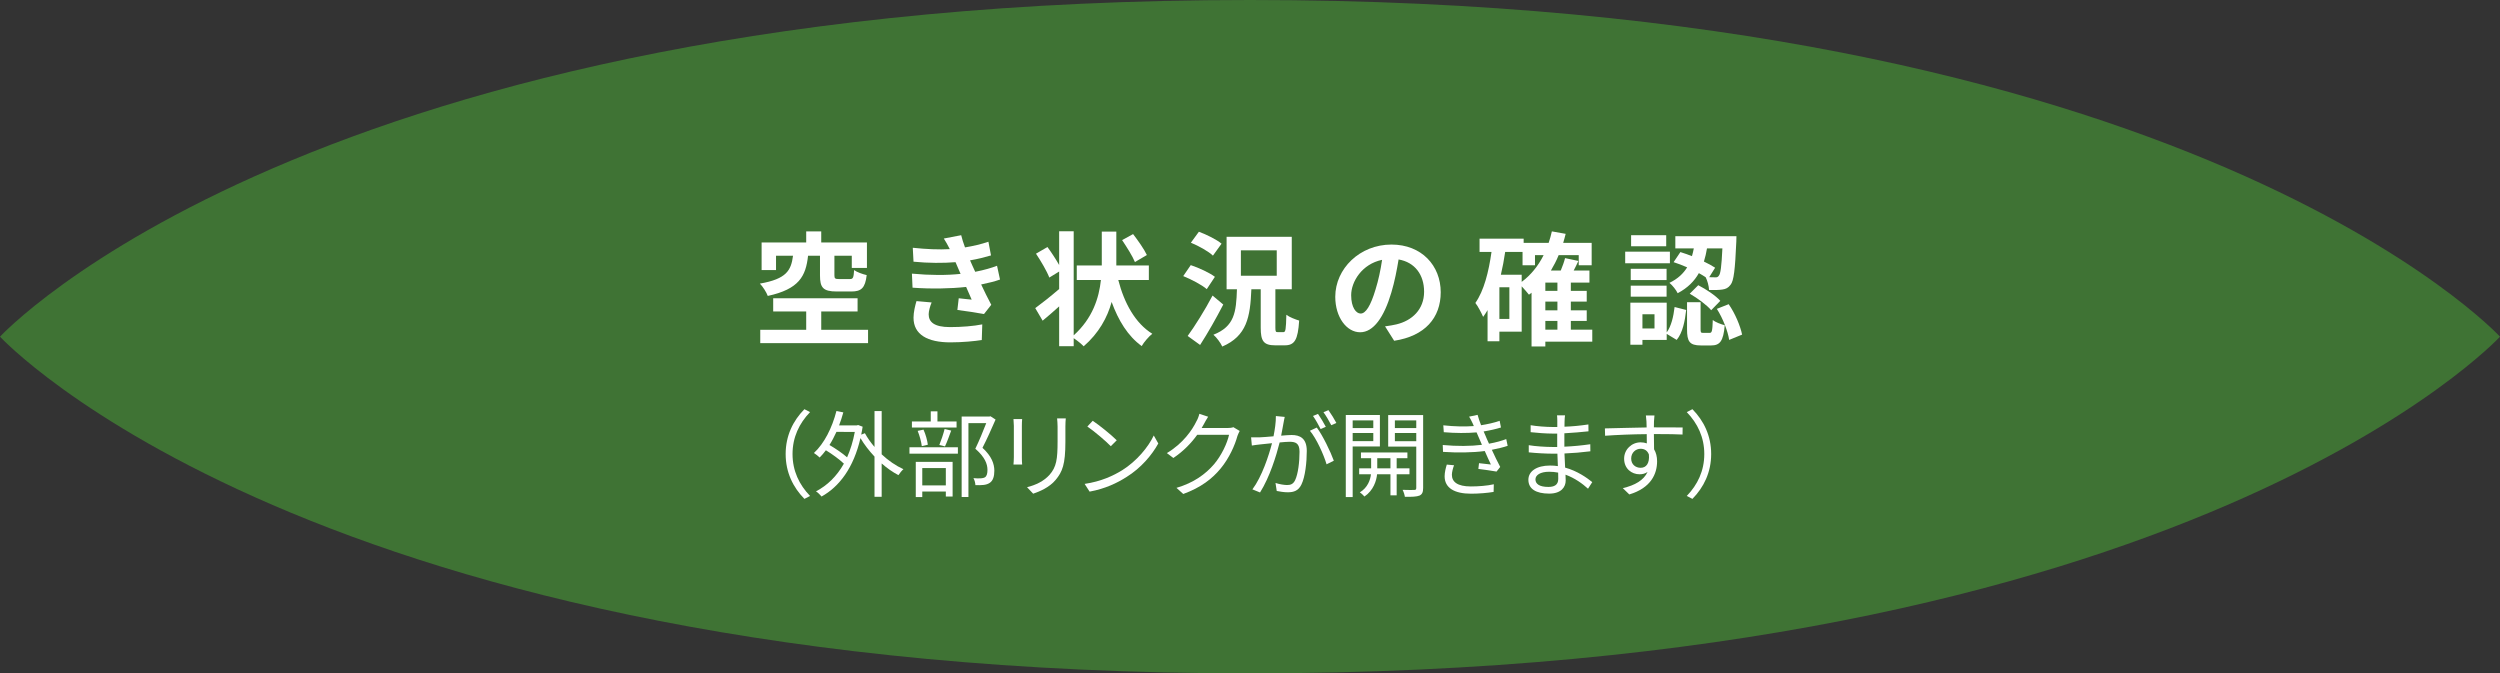 <?xml version="1.0" encoding="utf-8"?>
<!-- Generator: Adobe Illustrator 26.0.1, SVG Export Plug-In . SVG Version: 6.00 Build 0)  -->
<svg version="1.1" id="レイヤー_1" xmlns="http://www.w3.org/2000/svg" xmlns:xlink="http://www.w3.org/1999/xlink" x="0px"
	 y="0px" width="344.941px" height="92.909px" viewBox="0 0 344.941 92.909" enable-background="new 0 0 344.941 92.909"
	 xml:space="preserve">
<rect x="0" y="0" width="344.941" height="92.909" fill="#333333" stroke="none"/>
<g>
	<g>
		<path fill="#3F7334" d="M344.941,46.454c0,0-42.856,46.454-172.471,46.454S0,46.454,0,46.454S42.856,0,172.471,0
			S344.941,46.454,344.941,46.454z"/>
		<g>
			<path fill="#FFFFFF" d="M111.492,35.289c-0.306,2.822-1.241,4.606-5.558,5.542c-0.17-0.477-0.68-1.292-1.088-1.7
				c3.706-0.646,4.301-1.836,4.573-3.842h-2.346v1.972h-1.989v-3.807h6.153v-1.53h2.074v1.53h6.306v3.518h-2.091v-1.683h-2.397
				v2.687c0,0.459,0.102,0.526,0.629,0.526h1.513c0.425,0,0.51-0.17,0.578-1.241c0.374,0.289,1.207,0.578,1.734,0.697
				c-0.204,1.785-0.748,2.261-2.108,2.261h-2.023c-1.904,0-2.312-0.544-2.312-2.227v-2.703H111.492z M119.771,45.505v1.836h-14.874
				v-1.836h6.34v-2.532h-4.555v-1.819h11.644v1.819h-5.014v2.532H119.771z"/>
			<path fill="#FFFFFF" d="M137.978,38.57c-0.697,0.255-1.615,0.476-2.601,0.68c0.425,0.901,0.901,1.887,1.394,2.805l-1.003,1.274
				c-0.935-0.17-2.55-0.425-3.672-0.561l0.187-1.615c0.663,0.086,1.326,0.137,1.785,0.188l-0.765-1.751
				c-2.108,0.238-4.844,0.289-7.394,0.103l-0.085-1.938c2.516,0.238,4.811,0.238,6.714,0.034l-0.289-0.663l-0.408-0.952
				c-1.649,0.137-3.757,0.137-5.797-0.067l-0.102-1.921c1.921,0.204,3.604,0.271,5.099,0.188v-0.018
				c-0.306-0.611-0.527-0.986-0.816-1.445l2.397-0.459c0.119,0.511,0.306,1.088,0.527,1.684c1.139-0.188,2.227-0.442,3.229-0.782
				l0.357,1.887c-0.867,0.255-1.785,0.493-2.89,0.681l0.323,0.73l0.391,0.85c1.292-0.255,2.261-0.544,3.009-0.833L137.978,38.57z
				 M128.543,41.731c-0.221,0.51-0.408,1.225-0.408,1.632c0,1.054,0.748,1.769,2.941,1.769c1.598,0,3.264-0.137,4.454-0.375
				l-0.068,2.159c-0.935,0.153-2.652,0.323-4.335,0.323c-3.145,0-5.083-1.071-5.083-3.399c0-0.765,0.221-1.666,0.408-2.295
				L128.543,41.731z"/>
			<path fill="#FFFFFF" d="M154.298,38.638c0.816,3.179,2.346,5.967,4.691,7.412c-0.476,0.373-1.139,1.139-1.462,1.699
				c-1.904-1.377-3.213-3.519-4.147-6.085c-0.595,2.158-1.768,4.3-3.859,6.119c-0.34-0.356-0.867-0.782-1.377-1.122v1.105h-2.006
				v-5.491c-0.782,0.697-1.564,1.394-2.278,1.972l-1.02-1.733c0.816-0.595,2.074-1.581,3.298-2.635v-2.414l-1.36,0.833
				c-0.323-0.867-1.156-2.277-1.836-3.297l1.581-0.918c0.544,0.73,1.173,1.699,1.615,2.481v-4.657h2.006V46.27
				c2.618-2.363,3.485-5.15,3.757-7.633h-3.332v-2.006h3.451v-0.356v-4.317h2.006v4.317v0.356h4.488v2.006H154.298z M156.593,36.156
				c-0.323-0.799-1.122-2.057-1.768-3.025l1.513-0.833c0.68,0.884,1.53,2.091,1.904,2.89L156.593,36.156z"/>
			<path fill="#FFFFFF" d="M166.505,39.895c-0.68-0.595-2.125-1.343-3.247-1.801l1.037-1.514c1.122,0.374,2.601,1.055,3.332,1.615
				L166.505,39.895z M168.783,42.02c-0.969,1.87-2.108,3.893-3.196,5.576l-1.717-1.241c0.969-1.326,2.363-3.536,3.434-5.575
				L168.783,42.02z M167.355,35.272c-0.612-0.595-1.972-1.343-3.043-1.785l1.105-1.513c1.054,0.392,2.448,1.071,3.128,1.649
				L167.355,35.272z M177.078,45.828c0.306,0,0.357-0.356,0.408-2.396c0.408,0.323,1.258,0.646,1.768,0.799
				c-0.17,2.669-0.629,3.417-1.989,3.417h-1.309c-1.632,0-2.006-0.612-2.006-2.432v-5.303h-1.292
				c-0.153,3.858-0.629,6.442-4.012,7.904c-0.221-0.493-0.782-1.258-1.224-1.632c2.907-1.14,3.145-3.094,3.247-6.272h-1.428v-7.241
				h8.992v7.241h-2.261v5.286c0,0.562,0.051,0.629,0.34,0.629H177.078z M171.213,38.043h4.947v-3.501h-4.947V38.043z"/>
			<path fill="#FFFFFF" d="M191.104,45.029c0.646-0.085,1.122-0.17,1.564-0.272c2.159-0.51,3.824-2.057,3.824-4.504
				c0-2.329-1.258-4.062-3.519-4.453c-0.238,1.428-0.527,2.991-1.003,4.572c-1.003,3.399-2.465,5.473-4.301,5.473
				c-1.853,0-3.434-2.057-3.434-4.895c0-3.876,3.383-7.207,7.751-7.207c4.165,0,6.799,2.906,6.799,6.578
				c0,3.535-2.176,6.051-6.425,6.697L191.104,45.029z M189.795,39.93c0.391-1.241,0.697-2.686,0.901-4.079
				c-2.788,0.578-4.267,3.025-4.267,4.878c0,1.7,0.68,2.533,1.309,2.533C188.435,43.262,189.115,42.208,189.795,39.93z"/>
			<path fill="#FFFFFF" d="M219.697,47.138h-6.476V47.8h-1.904v-7.411c-0.119,0.085-0.238,0.188-0.357,0.272
				c-0.204-0.256-0.629-0.766-1.003-1.156v6.256h-3.077v1.325h-1.632v-4.3c-0.187,0.322-0.391,0.646-0.612,0.935
				c-0.187-0.459-0.714-1.479-1.071-1.921c1.19-1.7,1.836-4.267,2.227-7.037h-1.649v-1.836h6.085v0.578h3.451
				c0.17-0.51,0.323-1.037,0.442-1.581l1.904,0.34c-0.102,0.425-0.221,0.833-0.34,1.241h3.927v3.094h-1.785v-1.395h-2.771
				c-0.306,0.766-0.68,1.462-1.071,2.125h1.36c0.238-0.578,0.476-1.207,0.595-1.717l1.836,0.391
				c-0.204,0.459-0.425,0.901-0.646,1.326h2.176v1.666h-2.567v1.139h2.193v1.479h-2.193v1.207h2.193v1.462h-2.193v1.207h2.958
				V47.138z M208.257,39.64h-1.377v4.369h1.377V39.64z M209.957,38.893c1.258-0.936,2.278-2.193,3.026-3.689h-1.19v1.395h-1.717
				v-1.836h-2.397c-0.153,1.07-0.357,2.125-0.595,3.145h2.873V38.893z M214.887,38.995h-1.666v1.139h1.666V38.995z M214.887,41.612
				h-1.666v1.207h1.666V41.612z M213.221,45.488h1.666v-1.207h-1.666V45.488z"/>
			<path fill="#FFFFFF" d="M230.408,36.326h-6.17v-1.598h6.17V36.326z M229.966,45.862c0.629-0.85,0.935-2.193,1.088-3.502
				l1.598,0.408c-0.17,1.513-0.476,3.128-1.309,4.131l-1.377-0.833v0.833h-3.349v0.663h-1.666v-5.797h5.014V45.862z M229.949,38.638
				h-4.947v-1.547h4.947V38.638z M225.003,39.42h4.947v1.513h-4.947V39.42z M229.898,33.98h-4.844v-1.53h4.844V33.98z
				 M228.283,43.363h-1.666v1.955h1.666V43.363z M231.853,34.779c0.51,0.153,1.054,0.357,1.598,0.562
				c0.102-0.357,0.187-0.715,0.255-1.071h-2.55v-1.683h8.431c0,0,0,0.51-0.017,0.748c-0.17,3.842-0.34,5.422-0.799,5.966
				c-0.323,0.425-0.646,0.578-1.122,0.646c-0.408,0.067-1.105,0.085-1.836,0.067c-0.034-0.544-0.221-1.291-0.476-1.768
				c-0.289-0.188-0.595-0.374-0.935-0.561c-0.612,1.088-1.53,2.039-2.924,2.771c-0.204-0.442-0.731-1.104-1.139-1.428
				c1.173-0.562,1.938-1.31,2.448-2.142c-0.629-0.272-1.275-0.527-1.87-0.715L231.853,34.779z M235.882,45.931
				c0.323,0,0.391-0.221,0.442-1.785c0.34,0.306,1.139,0.595,1.649,0.73c-0.187,2.228-0.68,2.788-1.887,2.788h-1.394
				c-1.598,0-1.921-0.561-1.921-2.243v-3.723h1.87v3.705c0,0.459,0.034,0.527,0.34,0.527H235.882z M234.318,39.352
				c1.088,0.561,2.397,1.428,3.043,2.158l-1.258,1.292c-0.578-0.697-1.87-1.649-2.958-2.278L234.318,39.352z M235.525,34.269
				c-0.102,0.612-0.238,1.224-0.425,1.819c0.595,0.288,1.139,0.577,1.547,0.85l-0.816,1.309c0.357,0.018,0.646,0.018,0.816,0.018
				c0.238,0.017,0.391-0.035,0.51-0.222c0.238-0.255,0.374-1.258,0.493-3.773H235.525z M238.516,41.97
				c0.901,1.292,1.615,3.025,1.853,4.198l-1.785,0.731c-0.17-1.173-0.867-2.975-1.7-4.283L238.516,41.97z"/>
		</g>
		<g>
			<g>
				<path fill="#FFFFFF" d="M108.402,62.646c0-2.535,1.027-4.603,2.587-6.188l0.78,0.403c-1.495,1.548-2.418,3.472-2.418,5.785
					c0,2.314,0.923,4.238,2.418,5.785l-0.78,0.403C109.429,67.249,108.402,65.181,108.402,62.646z"/>
				<path fill="#FFFFFF" d="M121.649,62.685c0.923,0.871,1.976,1.586,3.003,2.054c-0.221,0.183-0.52,0.56-0.689,0.819
					c-0.78-0.403-1.573-0.962-2.314-1.612v4.603h-0.988v-5.551c-0.741-0.794-1.417-1.664-1.937-2.548
					c-0.949,4.095-2.899,6.682-5.369,8.06c-0.169-0.221-0.533-0.571-0.767-0.715c1.547-0.806,2.86-2.067,3.848-3.822
					c-0.598-0.571-1.586-1.3-2.483-1.846c-0.273,0.364-0.559,0.702-0.858,1.001c-0.156-0.169-0.572-0.481-0.793-0.624
					c1.43-1.326,2.509-3.472,3.107-5.798l0.949,0.194c-0.169,0.611-0.364,1.222-0.585,1.794h2.444l0.182-0.052l0.624,0.233
					c-0.052,0.378-0.13,0.742-0.195,1.093l0.507-0.195c0.351,0.65,0.806,1.287,1.326,1.898v-4.953h0.988V62.685z M115.409,59.592
					c-0.299,0.649-0.611,1.261-0.962,1.807c0.845,0.494,1.807,1.145,2.431,1.703c0.455-1.026,0.819-2.196,1.066-3.51H115.409z"/>
				<path fill="#FFFFFF" d="M125.484,61.711h6.682v0.884h-6.682V61.711z M131.984,58.993h-6.162v-0.845h2.6v-1.391h0.923v1.391
					h2.639V58.993z M126.355,63.725h5.083v4.784h-0.936v-0.688h-3.25v0.767h-0.897V63.725z M127.187,61.555
					c-0.065-0.572-0.299-1.443-0.572-2.106l0.806-0.169c0.299,0.638,0.533,1.521,0.598,2.08L127.187,61.555z M127.252,64.584v2.392
					h3.25v-2.392H127.252z M129.605,61.398c0.247-0.598,0.572-1.56,0.728-2.21l0.91,0.221c-0.273,0.754-0.585,1.612-0.858,2.185
					L129.605,61.398z M137.366,57.889c-0.533,1.222-1.196,2.717-1.807,3.899c1.3,1.197,1.625,2.224,1.638,3.146
					c0,0.793-0.182,1.392-0.637,1.69c-0.234,0.155-0.507,0.247-0.845,0.286c-0.325,0.039-0.754,0.039-1.131,0.025
					c-0.013-0.272-0.104-0.688-0.273-0.962c0.403,0.039,0.754,0.039,1.027,0.026c0.195-0.014,0.403-0.053,0.559-0.143
					c0.273-0.17,0.351-0.56,0.351-1.027c0-0.819-0.364-1.781-1.677-2.912c0.533-1.092,1.105-2.496,1.508-3.536h-2.457v10.192h-0.936
					V57.472h3.822l0.156-0.039L137.366,57.889z"/>
				<path fill="#FFFFFF" d="M141.032,57.823c-0.026,0.247-0.039,0.624-0.039,0.937v4.342c0,0.325,0.013,0.754,0.039,0.988h-1.196
					c0.013-0.195,0.052-0.611,0.052-1.001V58.76c0-0.234-0.026-0.689-0.052-0.937H141.032z M147.052,57.732
					C147.025,58.044,147,58.422,147,58.85v2.105c0,3.121-0.416,4.147-1.352,5.266c-0.845,1.014-2.145,1.573-3.094,1.898
					l-0.845-0.897c1.196-0.299,2.314-0.819,3.12-1.729c0.936-1.079,1.092-2.132,1.092-4.589V58.85c0-0.429-0.039-0.807-0.065-1.118
					H147.052z"/>
				<path fill="#FFFFFF" d="M154.851,64.87c2.002-1.262,3.588-3.186,4.342-4.784l0.624,1.104c-0.897,1.625-2.405,3.394-4.368,4.615
					c-1.3,0.832-2.938,1.625-5.109,2.028l-0.689-1.066C151.926,66.43,153.616,65.637,154.851,64.87z M154.084,60.749l-0.819,0.818
					c-0.65-0.676-2.275-2.066-3.237-2.717l0.741-0.793C151.692,58.669,153.356,60.02,154.084,60.749z"/>
				<path fill="#FFFFFF" d="M171.049,59.462c-0.104,0.182-0.234,0.48-0.312,0.688c-0.351,1.3-1.144,3.068-2.301,4.473
					c-1.183,1.442-2.73,2.639-5.174,3.536l-0.936-0.846c2.379-0.701,4.004-1.885,5.187-3.263c1.014-1.196,1.807-2.873,2.067-4.056
					h-4.394c-0.78,1.092-1.872,2.248-3.289,3.197L161,62.516c2.249-1.339,3.523-3.225,4.082-4.395
					c0.143-0.221,0.325-0.688,0.403-1.026l1.209,0.403c-0.221,0.338-0.455,0.767-0.585,1.014c-0.091,0.182-0.195,0.363-0.312,0.546
					h3.536c0.351,0,0.637-0.039,0.845-0.117L171.049,59.462z"/>
				<path fill="#FFFFFF" d="M177.263,57.524c-0.052,0.247-0.117,0.507-0.156,0.768c-0.078,0.377-0.195,1.131-0.338,1.819
					c0.598-0.052,1.131-0.091,1.443-0.091c1.157,0,2.093,0.455,2.093,2.197c0,1.534-0.208,3.562-0.741,4.641
					c-0.416,0.858-1.053,1.066-1.885,1.066c-0.494,0-1.105-0.091-1.521-0.182l-0.169-1.105c0.546,0.182,1.222,0.286,1.586,0.286
					c0.468,0,0.845-0.104,1.118-0.663c0.416-0.857,0.611-2.535,0.611-3.926c0-1.17-0.533-1.379-1.365-1.379
					c-0.312,0-0.819,0.039-1.378,0.092c-0.468,1.846-1.352,4.745-2.704,6.903l-1.053-0.429c1.313-1.756,2.262-4.654,2.704-6.371
					c-0.676,0.065-1.287,0.131-1.625,0.17c-0.312,0.038-0.832,0.09-1.157,0.155l-0.104-1.131c0.403,0.013,0.728,0.013,1.144,0
					c0.429-0.013,1.17-0.078,1.95-0.144c0.182-0.923,0.338-1.924,0.325-2.795L177.263,57.524z M181.683,58.993
					c0.806,1.041,1.924,3.381,2.353,4.576l-1.001,0.494c-0.39-1.326-1.404-3.574-2.301-4.628L181.683,58.993z M182.216,59.202
					c-0.26-0.521-0.702-1.313-1.053-1.808l0.689-0.286c0.325,0.455,0.806,1.262,1.079,1.781L182.216,59.202z M183.685,58.669
					c-0.286-0.56-0.715-1.301-1.079-1.795l0.689-0.285c0.338,0.468,0.845,1.287,1.092,1.768L183.685,58.669z"/>
				<path fill="#FFFFFF" d="M186.636,61.606v6.981h-0.949V57.264h4.706v4.342H186.636z M186.636,58.006v1.053h2.847v-1.053H186.636z
					 M189.483,60.866v-1.119h-2.847v1.119H189.483z M192.707,65.442v2.898h-0.858v-2.898h-1.846
					c-0.078,0.871-0.494,2.223-1.742,3.067c-0.143-0.169-0.429-0.442-0.637-0.571c1.092-0.664,1.456-1.742,1.534-2.496h-1.625
					v-0.819h1.651v-1.404h-1.404v-0.793h6.409v0.793h-1.482v1.404h1.768v0.819H192.707z M191.849,64.623v-1.404h-1.82v1.404H191.849
					z M196.36,67.327c0,0.572-0.13,0.884-0.507,1.053c-0.39,0.156-1.04,0.182-2.015,0.169c-0.026-0.247-0.169-0.702-0.312-0.962
					c0.715,0.025,1.417,0.025,1.612,0.013c0.208,0,0.273-0.077,0.273-0.286V61.62h-3.874v-4.355h4.823V67.327z M192.46,58.006v1.053
					h2.951v-1.053H192.46z M195.411,60.879v-1.132h-2.951v1.132H195.411z"/>
				<path fill="#FFFFFF" d="M208.021,61.515c-0.572,0.195-1.313,0.377-2.184,0.546c0.377,0.819,0.793,1.69,1.157,2.366l-0.507,0.638
					c-0.65-0.117-1.69-0.261-2.509-0.365l0.091-0.793c0.624,0.078,1.235,0.144,1.638,0.183c-0.247-0.507-0.546-1.183-0.845-1.859
					c-1.664,0.222-3.77,0.247-5.759,0.117l-0.039-0.949c1.963,0.183,3.874,0.169,5.408-0.026l-0.455-1.053
					c-0.104-0.221-0.195-0.455-0.286-0.662c-1.3,0.116-2.925,0.116-4.524-0.026l-0.065-0.949c1.534,0.169,2.977,0.194,4.212,0.104
					c-0.065-0.144-0.117-0.273-0.169-0.391c-0.195-0.402-0.312-0.637-0.481-0.91l1.17-0.247c0.117,0.442,0.286,0.937,0.481,1.431
					c0.897-0.144,1.807-0.338,2.561-0.611l0.182,0.923c-0.663,0.208-1.508,0.403-2.392,0.546l0.234,0.533
					c0.104,0.273,0.286,0.676,0.507,1.157c1.014-0.183,1.794-0.416,2.379-0.638L208.021,61.515z M200.624,64.194
					c-0.156,0.402-0.299,0.975-0.299,1.312c0,0.988,0.78,1.612,2.613,1.612c1.04,0,2.262-0.091,3.172-0.3l-0.026,1.054
					c-0.806,0.143-2.054,0.247-3.107,0.247c-2.301,0-3.653-0.793-3.653-2.405c0-0.546,0.156-1.144,0.299-1.612L200.624,64.194z"/>
				<path fill="#FFFFFF" d="M219.11,67.431c-0.754-0.688-1.82-1.469-3.107-1.937c0.013,0.325,0.026,0.61,0.026,0.806
					c0,0.884-0.598,1.807-2.275,1.807c-1.846,0-2.873-0.662-2.873-1.91c0-1.17,1.131-1.963,2.99-1.963
					c0.377,0,0.728,0.025,1.079,0.077c-0.026-0.571-0.052-1.183-0.065-1.716c-0.234,0-0.468,0-0.715,0
					c-0.884,0-2.314-0.078-3.237-0.182v-0.988c0.871,0.156,2.392,0.247,3.237,0.247c0.234,0,0.468,0,0.689,0v-0.183v-1.664
					c-0.208,0-0.416,0-0.637,0c-0.897,0-2.262-0.104-3.029-0.194v-0.962c0.78,0.143,2.158,0.246,3.016,0.246
					c0.221,0,0.442,0,0.663,0V58.07c0-0.208-0.013-0.585-0.039-0.767h1.105c-0.039,0.234-0.052,0.48-0.065,0.857
					c-0.013,0.156-0.013,0.403-0.013,0.715c1.118-0.038,2.171-0.143,3.302-0.312l0.013,0.949c-1.014,0.104-2.119,0.208-3.328,0.272
					v1.703v0.144c1.235-0.052,2.418-0.169,3.575-0.338l0.013,0.975c-1.209,0.156-2.353,0.247-3.575,0.3
					c0.026,0.662,0.065,1.338,0.091,1.949c1.703,0.469,3.016,1.417,3.744,2.002L219.11,67.431z M214.989,65.208
					c-0.403-0.078-0.819-0.117-1.248-0.117c-1.222,0-1.885,0.468-1.885,1.053c0,0.599,0.507,1.04,1.781,1.04
					c0.741,0,1.365-0.221,1.365-1.104C215.002,65.858,214.989,65.558,214.989,65.208z"/>
				<path fill="#FFFFFF" d="M228.198,59.89c0,0.728,0.013,1.521,0.026,2.106c0.273,0.441,0.416,1.014,0.416,1.65
					c0,1.742-0.845,3.68-3.835,4.576l-0.897-0.871c1.69-0.39,2.886-1.092,3.419-2.236c-0.312,0.222-0.676,0.326-1.105,0.326
					c-1.092,0-2.132-0.768-2.132-2.158c0-1.274,1.053-2.25,2.275-2.25c0.312,0,0.598,0.053,0.858,0.144c0-0.377,0-0.832-0.013-1.274
					c-1.95,0.014-4.134,0.104-5.746,0.221l-0.026-1.014c1.43-0.025,3.848-0.104,5.759-0.13c0-0.364-0.013-0.663-0.026-0.845
					c-0.013-0.273-0.052-0.65-0.078-0.807h1.183l-0.065,0.807c0,0.195-0.013,0.494-0.013,0.832h0.195c1.56,0,3.146,0.013,3.77,0.013
					l-0.013,0.976c-0.728-0.039-1.898-0.065-3.783-0.065H228.198z M227.509,62.712c-0.208-0.559-0.637-0.793-1.144-0.793
					c-0.663,0-1.3,0.52-1.3,1.352c0,0.807,0.598,1.274,1.313,1.274C227.131,64.545,227.626,63.933,227.509,62.712z"/>
				<path fill="#FFFFFF" d="M236.101,62.646c0,2.535-1.027,4.603-2.587,6.188l-0.78-0.403c1.495-1.547,2.418-3.471,2.418-5.785
					c0-2.313-0.923-4.237-2.418-5.785l0.78-0.403C235.074,58.044,236.101,60.111,236.101,62.646z"/>
			</g>
		</g>
	</g>
</g>
</svg>

